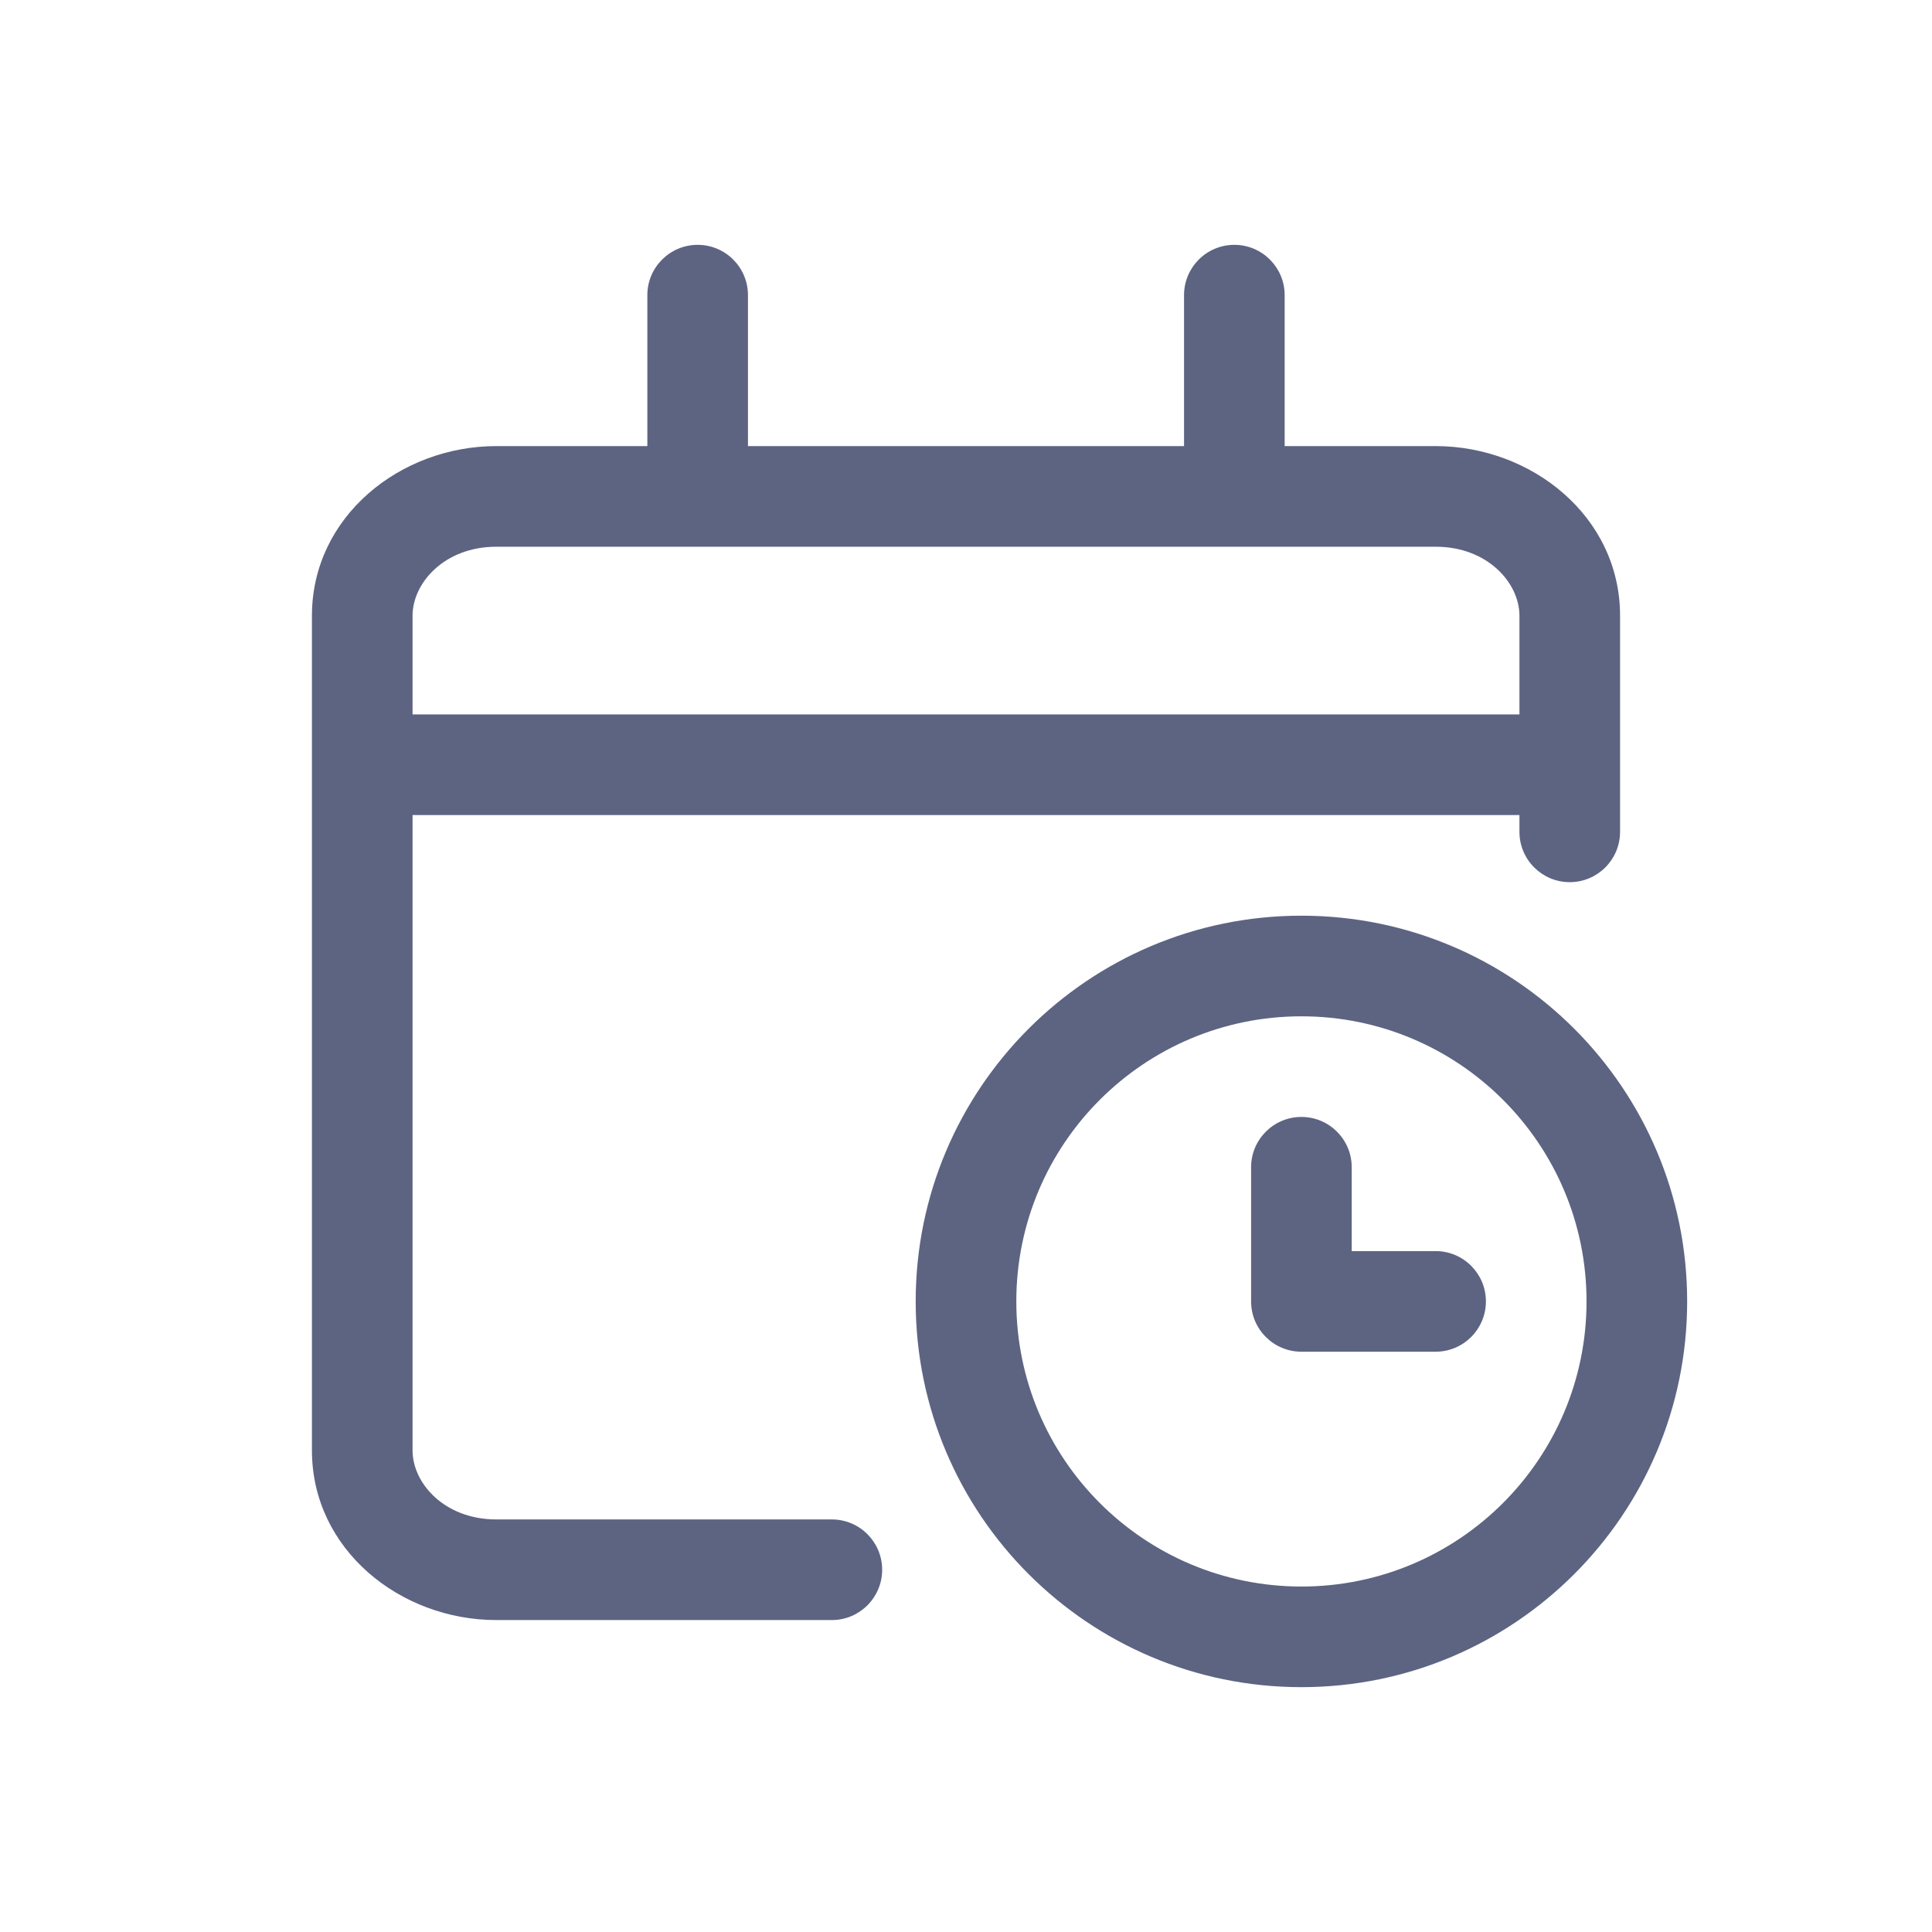 <svg width="48" height="48" viewBox="0 0 48 48" fill="none" xmlns="http://www.w3.org/2000/svg">
<path fill-rule="evenodd" clip-rule="evenodd" d="M18.583 7.333C18.583 6.643 18.024 6.083 17.333 6.083C16.643 6.083 16.083 6.643 16.083 7.333V11.083H12.333C9.944 11.083 7.75 12.835 7.75 15.296V36.037C7.75 38.498 9.944 40.25 12.333 40.25H20.667C21.357 40.25 21.917 39.69 21.917 39C21.917 38.31 21.357 37.75 20.667 37.75H12.333C11.04 37.75 10.25 36.849 10.25 36.037V20.25H24H37.75V20.667C37.75 21.357 38.31 21.917 39 21.917C39.69 21.917 40.25 21.357 40.25 20.667V15.296C40.25 12.835 38.056 11.083 35.667 11.083H31.917V7.333C31.917 6.643 31.357 6.083 30.667 6.083C29.976 6.083 29.417 6.643 29.417 7.333V11.083H18.583V7.333ZM12.333 13.583H17.333H30.667H35.667C36.96 13.583 37.75 14.485 37.75 15.296V17.75H24H10.25V15.296C10.25 14.485 11.04 13.583 12.333 13.583ZM25.25 32.333C25.25 28.421 28.421 25.25 32.333 25.25C36.245 25.25 39.417 28.421 39.417 32.333C39.417 36.245 36.245 39.417 32.333 39.417C28.421 39.417 25.25 36.245 25.25 32.333ZM32.333 22.75C27.041 22.75 22.75 27.041 22.75 32.333C22.75 37.626 27.041 41.917 32.333 41.917C37.626 41.917 41.917 37.626 41.917 32.333C41.917 27.041 37.626 22.75 32.333 22.75ZM32.333 27.75C33.024 27.75 33.583 28.31 33.583 29V31.083H35.667C36.357 31.083 36.917 31.643 36.917 32.333C36.917 33.024 36.357 33.583 35.667 33.583H32.333C31.643 33.583 31.083 33.024 31.083 32.333V29C31.083 28.31 31.643 27.75 32.333 27.75Z" fill="#5D6482"/>
</svg>
